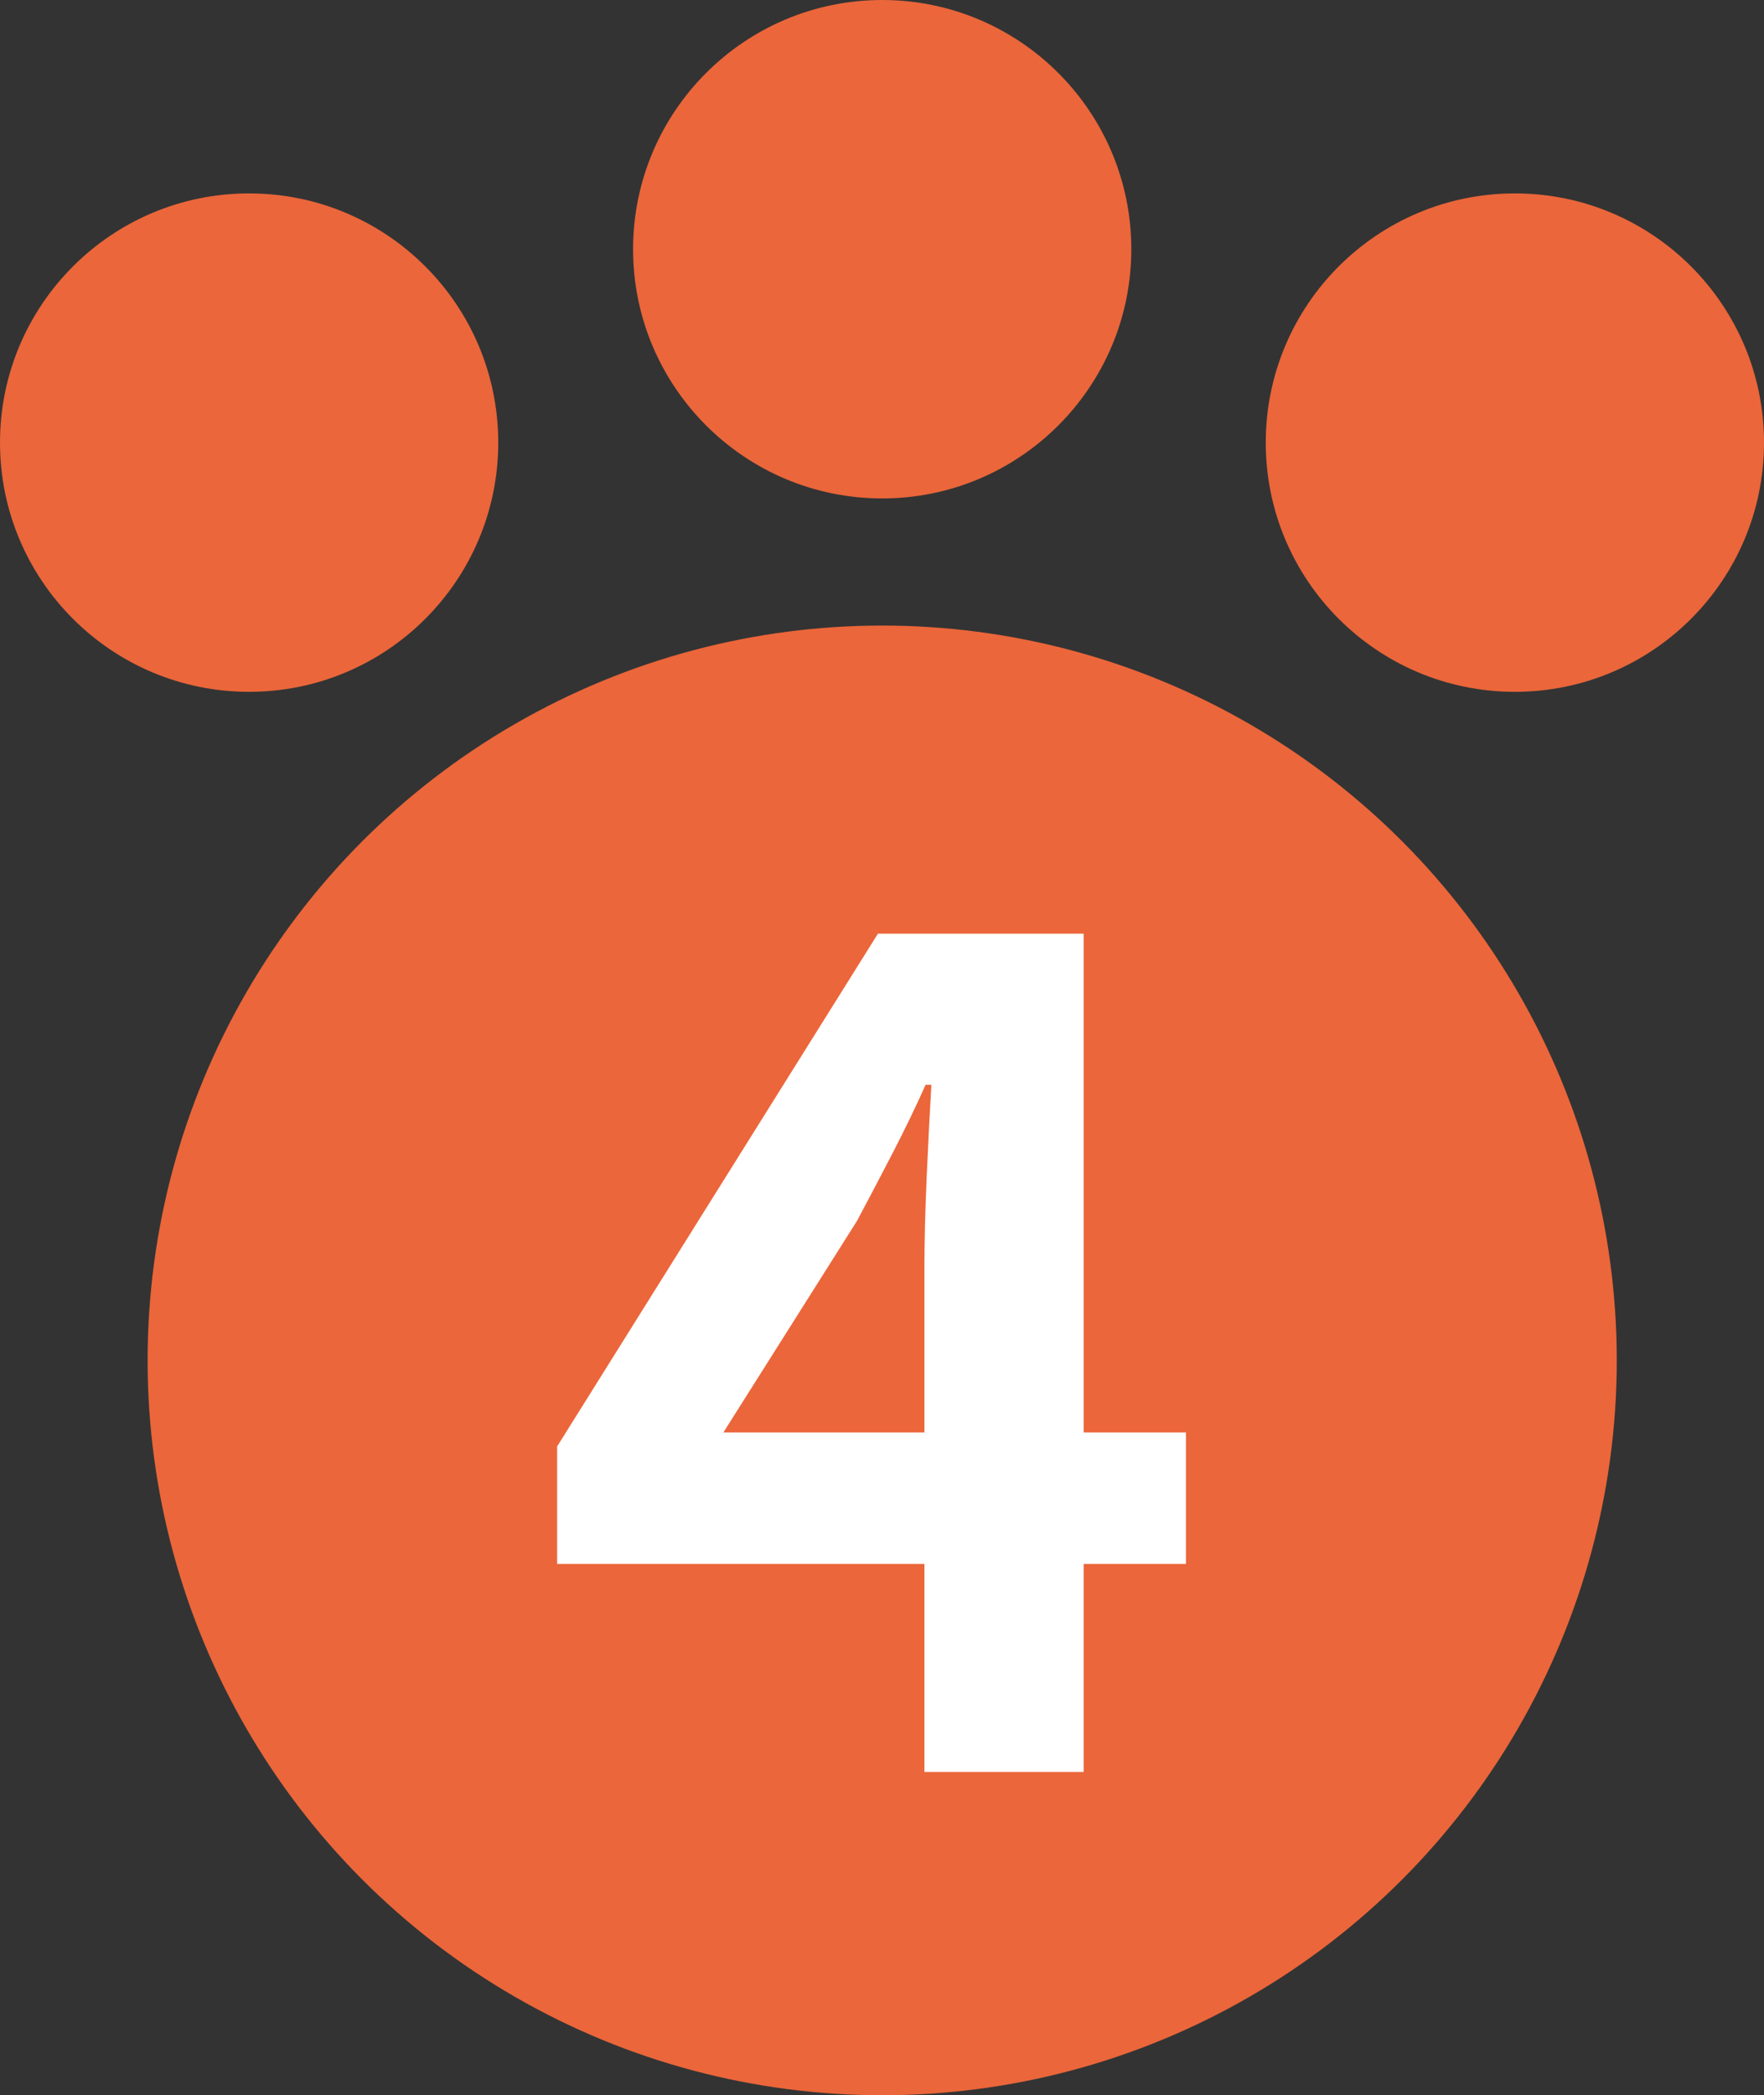 <?xml version="1.0" encoding="UTF-8"?><svg id="_イヤー_2" xmlns="http://www.w3.org/2000/svg" viewBox="0 0 45.53 54.06"><rect x="0" y="0" width="45.53" height="54.06" fill="#333333" stroke="none"/><defs><style>.cls-1{fill:#fff;}.cls-2{fill:#eb663a;}</style></defs><g id="_イヤー_1-2"><g><g><circle class="cls-2" cx="22.77" cy="35.1" r="18.96"/><path class="cls-2" d="M29.2,6.43c0,3.55-2.88,6.43-6.43,6.43-3.55,0-6.43-2.88-6.43-6.43S19.22,0,22.77,0s6.43,2.88,6.43,6.43Z"/><circle class="cls-2" cx="6.43" cy="11.42" r="6.43"/><circle class="cls-2" cx="39.1" cy="11.42" r="6.43"/></g><path class="cls-1" d="M23.86,45.72v-13.05c0-.66,.02-1.44,.06-2.34s.08-1.68,.12-2.34h-.15c-.26,.58-.54,1.16-.84,1.74-.3,.58-.61,1.17-.93,1.77l-3.45,5.46h11.94v3.39H14.38v-3.03l8.28-13.23h5.31v21.63h-4.11Z"/></g></g></svg>